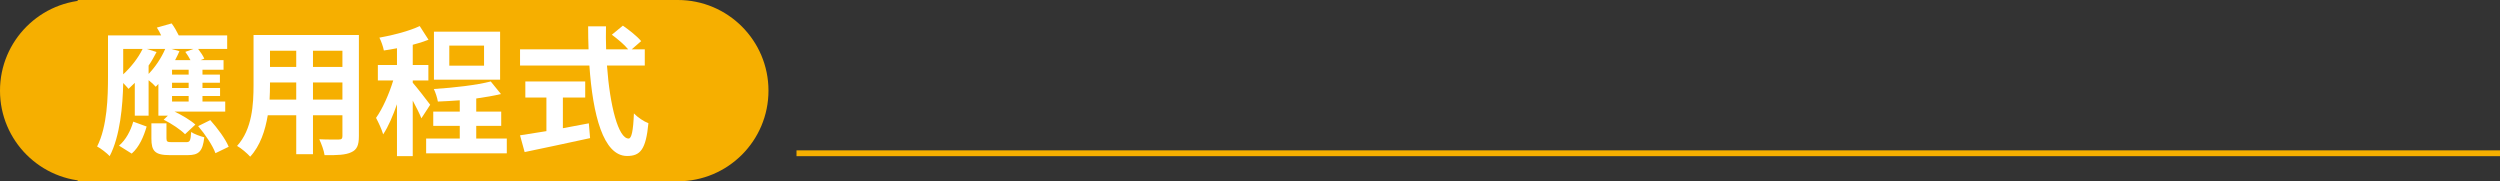 <?xml version="1.0" encoding="utf-8"?>
<!-- Generator: Adobe Illustrator 15.0.2, SVG Export Plug-In . SVG Version: 6.00 Build 0)  -->
<!DOCTYPE svg PUBLIC "-//W3C//DTD SVG 1.1//EN" "http://www.w3.org/Graphics/SVG/1.1/DTD/svg11.dtd">
<svg version="1.1" id="Layer_1" xmlns="http://www.w3.org/2000/svg" xmlns:xlink="http://www.w3.org/1999/xlink" x="0px" y="0px"
	 width="430px" height="31.182px" viewBox="281.884 -8.862 430 31.182" enable-background="new 281.884 -8.862 430 31.182"
	 xml:space="preserve">
<rect x="281.884" y="-8.862" width="430" height="31.182" fill="#333333" stroke="none"/>
<g>
	<rect x="418.884" y="17" fill="#F6AF00" width="293" height="1"/>
	<g>
		<path fill="#F6AF00" d="M313.064,6.729c0,8.61-6.981,15.59-15.59,15.59s-15.59-6.979-15.59-15.59
			c0-8.609,6.981-15.591,15.59-15.591S313.064-1.881,313.064,6.729"/>
		<rect x="295.247" y="-8.861" fill="#F6AF00" width="103.225" height="31.181"/>
		<path fill="#F6AF00" d="M414.062,6.729c0,8.61-6.981,15.59-15.59,15.59s-15.59-6.979-15.59-15.59
			c0-8.609,6.981-15.591,15.59-15.591S414.062-1.881,414.062,6.729"/>
		<g>
			<path fill="#FFFFFF" d="M309.124,5.582c-0.144,0.168-0.312,0.336-0.456,0.48c-0.264-0.312-0.744-0.768-1.224-1.128v6.096h-2.376
				V5.39c-0.36,0.36-0.744,0.72-1.08,1.032c-0.192-0.24-0.552-0.624-0.912-1.008c-0.072,3.864-0.528,9.145-2.328,12.577
				c-0.456-0.504-1.584-1.368-2.16-1.656c1.752-3.457,1.872-8.521,1.872-12.073v-7.032h9.145c-0.216-0.48-0.48-0.96-0.744-1.344
				l2.544-0.72c0.456,0.6,0.888,1.368,1.224,2.064h8.329v2.328h-4.992c0.432,0.552,0.84,1.176,1.056,1.656l-0.624,0.264h3.936v1.656
				h-3.624v0.84h3v1.392h-3v0.912h3.024v1.368h-3.024v0.96h3.912v1.728h-8.713c1.272,0.6,2.76,1.488,3.577,2.232l-1.776,1.656
				c-0.744-0.768-2.352-1.848-3.672-2.496l0.72-0.696h-1.632V5.582z M302.355,16.19c1.176-0.984,2.016-2.592,2.448-4.128l2.304,0.84
				c-0.504,1.704-1.248,3.504-2.568,4.656L302.355,16.19z M303.075,3.925c1.32-1.224,2.568-2.784,3.336-4.368h-3.336V3.925z
				 M308.812,0.085c-0.408,0.768-0.84,1.584-1.368,2.328v1.44c1.152-1.2,2.184-2.736,2.856-4.296h-3.168L308.812,0.085z
				 M313.9,15.59c0.648,0,0.768-0.216,0.864-1.752c0.504,0.36,1.584,0.744,2.256,0.912c-0.264,2.448-0.96,3.072-2.856,3.072h-3.048
				c-2.592,0-3.192-0.696-3.192-2.856V12.35h2.592v2.568c0,0.6,0.144,0.672,0.96,0.672H313.9z M314.644,1.477
				c-0.24-0.48-0.576-0.984-0.888-1.416l1.392-0.504h-3.792l1.392,0.384c-0.216,0.528-0.48,1.008-0.744,1.536H314.644z
				 M314.332,3.133h-2.856v0.84h2.856V3.133z M314.332,5.366h-2.856v0.912h2.856V5.366z M314.332,7.646h-2.856v0.96h2.856V7.646z
				 M318.052,11.798c1.248,1.393,2.616,3.241,3.168,4.584l-2.28,1.104c-0.456-1.296-1.776-3.264-2.976-4.656L318.052,11.798z"/>
			<path fill="#FFFFFF" d="M343.612,14.583c0,1.536-0.336,2.304-1.296,2.736c-0.984,0.48-2.448,0.528-4.608,0.504
				c-0.096-0.768-0.552-1.992-0.912-2.736c1.344,0.072,2.928,0.048,3.36,0.048c0.456,0,0.624-0.144,0.624-0.576v-3.6h-5.064v6.697
				h-2.88v-6.697h-4.896c-0.432,2.616-1.296,5.256-3.024,7.128c-0.456-0.527-1.608-1.511-2.256-1.848
				c2.616-2.88,2.833-7.152,2.833-10.513v-8.569h18.121V14.583z M332.835,8.27V5.317h-4.512V5.75c0,0.768-0.024,1.632-0.072,2.52
				H332.835z M328.323-0.131v2.784h4.512v-2.784H328.323z M340.78-0.131h-5.064v2.784h5.064V-0.131z M340.78,8.27V5.317h-5.064V8.27
				H340.78z"/>
			<path fill="#FFFFFF" d="M354.363,11.486c-0.312-0.792-0.912-1.968-1.488-3.048v9.553h-2.712V9.062
				c-0.696,1.992-1.488,3.864-2.376,5.184c-0.24-0.864-0.84-2.112-1.224-2.832c1.128-1.584,2.256-4.128,2.953-6.433h-2.641V2.317
				h3.289v-2.88c-0.768,0.144-1.536,0.288-2.256,0.384c-0.12-0.648-0.456-1.608-0.768-2.208c2.448-0.432,5.161-1.152,6.937-1.992
				l1.512,2.352c-0.84,0.336-1.752,0.624-2.712,0.864v3.48h2.688v2.664h-2.688v0.384c0.624,0.696,2.568,3.192,3,3.792
				L354.363,11.486z M369.053,14.966v2.544H355.18v-2.544h5.784v-2.184h-4.561v-2.448h4.561V8.39
				c-1.272,0.096-2.568,0.168-3.768,0.216c-0.096-0.624-0.408-1.584-0.696-2.16c3.457-0.216,7.369-0.672,9.793-1.296l1.752,2.16
				c-1.272,0.312-2.736,0.552-4.248,0.768v2.256h4.296v2.448h-4.296v2.184H369.053z M367.9,4.837h-11.377v-8.257H367.9V4.837z
				 M365.14-1.019h-5.977v3.457h5.977V-1.019z"/>
			<path fill="#FFFFFF" d="M386.284,2.413c0.504,7.009,1.968,12.553,3.72,12.553c0.504,0,0.792-1.272,0.912-4.32
				c0.648,0.672,1.704,1.392,2.496,1.68c-0.432,4.536-1.392,5.641-3.672,5.641c-4.104,0-5.904-7.105-6.48-15.554h-11.929v-2.784
				h11.785c-0.048-1.296-0.072-2.64-0.072-3.96h3.072c-0.024,1.32-0.024,2.665,0.024,3.96h3.792c-0.648-0.816-1.849-1.8-2.809-2.52
				l1.896-1.56c1.08,0.744,2.496,1.872,3.144,2.664l-1.632,1.416h2.256v2.784H386.284z M378.699,13.19
				c1.464-0.264,3-0.552,4.464-0.84l0.216,2.544c-3.937,0.864-8.161,1.752-11.257,2.4l-0.792-2.88
				c1.224-0.192,2.809-0.432,4.537-0.72V7.91h-3.625v-2.76h10.297v2.76h-3.84V13.19z"/>
		</g>
	</g>
</g>
</svg>
